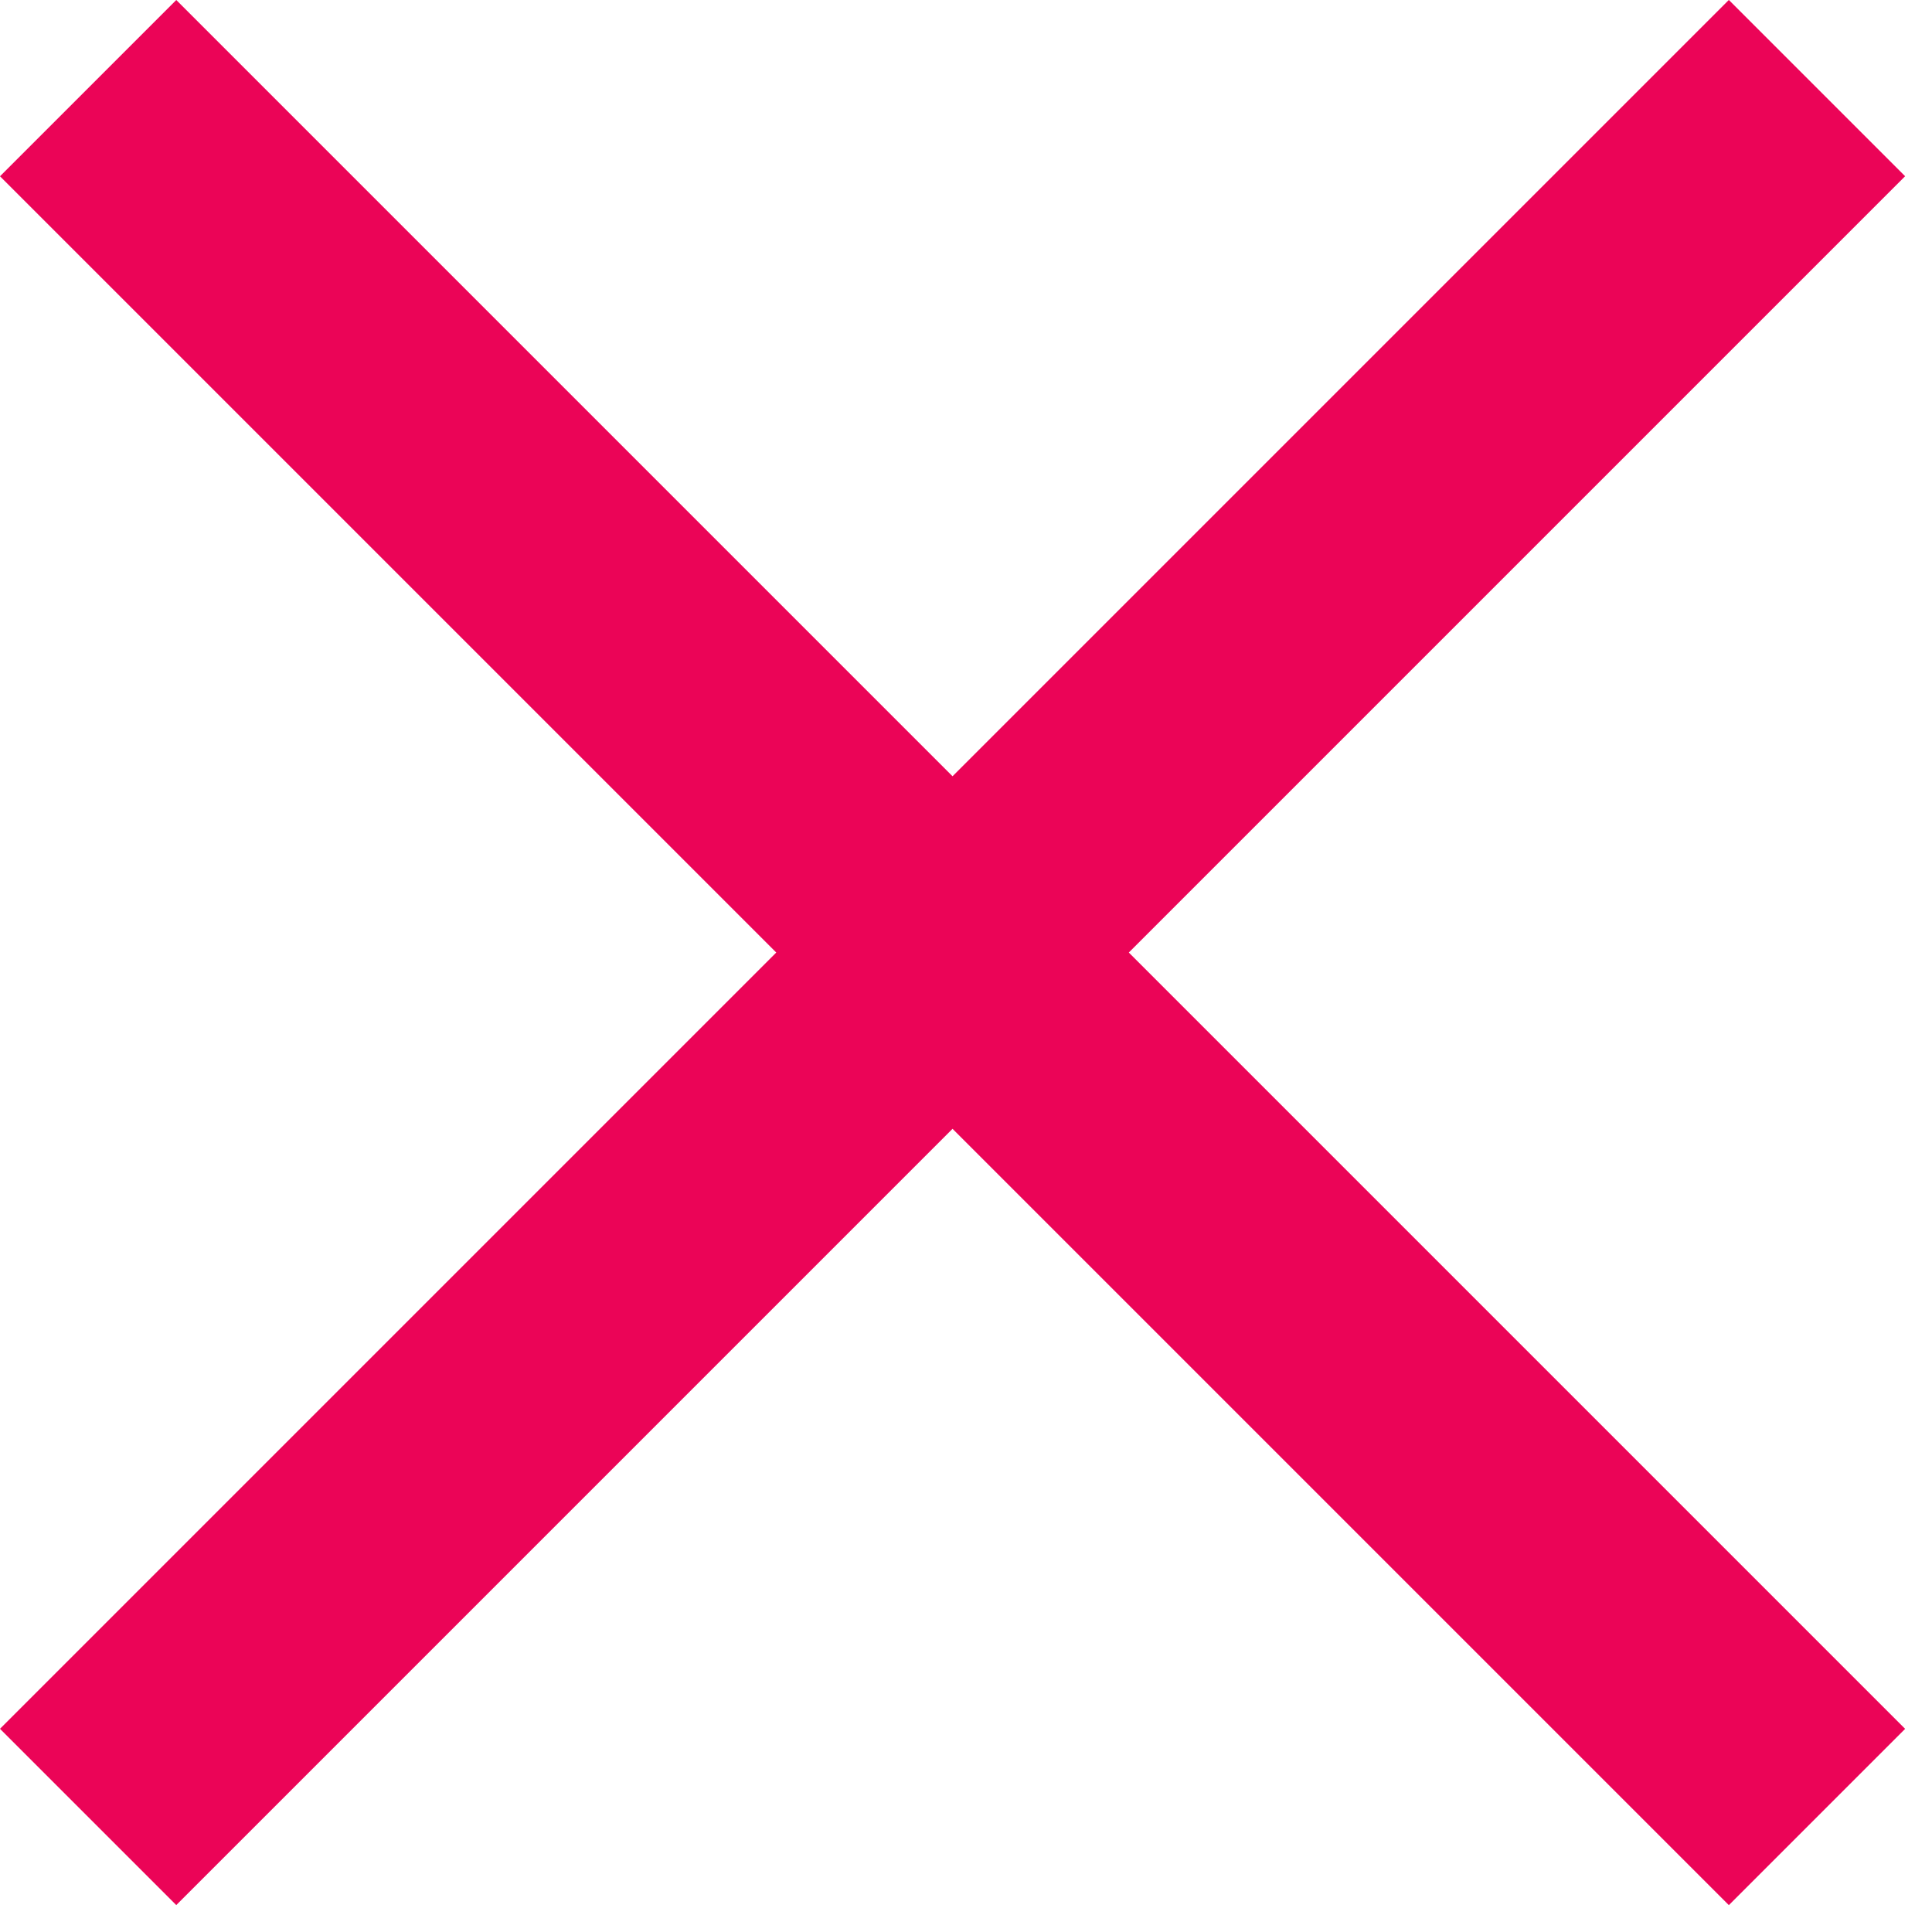 <?xml version="1.0" encoding="UTF-8"?>
<svg width="31px" height="31px" viewBox="0 0 31 31" version="1.1" xmlns="http://www.w3.org/2000/svg" xmlns:xlink="http://www.w3.org/1999/xlink">
    <!-- Generator: sketchtool 53.2 (72643) - https://sketchapp.com -->
    <title>D49E36FB-1E20-4D7D-92B8-DEC19838C662</title>
    <desc>Created with sketchtool.</desc>
    <g id="Page-1" stroke="none" stroke-width="1" fill="none" fill-rule="evenodd">
        <g id="Design-System" transform="translate(-431, -4773)" fill="#EB0457" fill-rule="nonzero">
            <g id="close-red" transform="translate(431, 4773)">
                <rect id="Rectangle-Copy-9" transform="translate(15.284, 15.284) rotate(-45) translate(-15.284, -15.284) " x="-4.331" y="13.284" width="39.231" height="4"></rect>
                <rect id="Rectangle-Copy-8" transform="translate(15.284, 15.284) rotate(-315) translate(-15.284, -15.284) " x="-4.331" y="13.284" width="39.231" height="4"></rect>
            </g>
        </g>
    </g>
</svg>